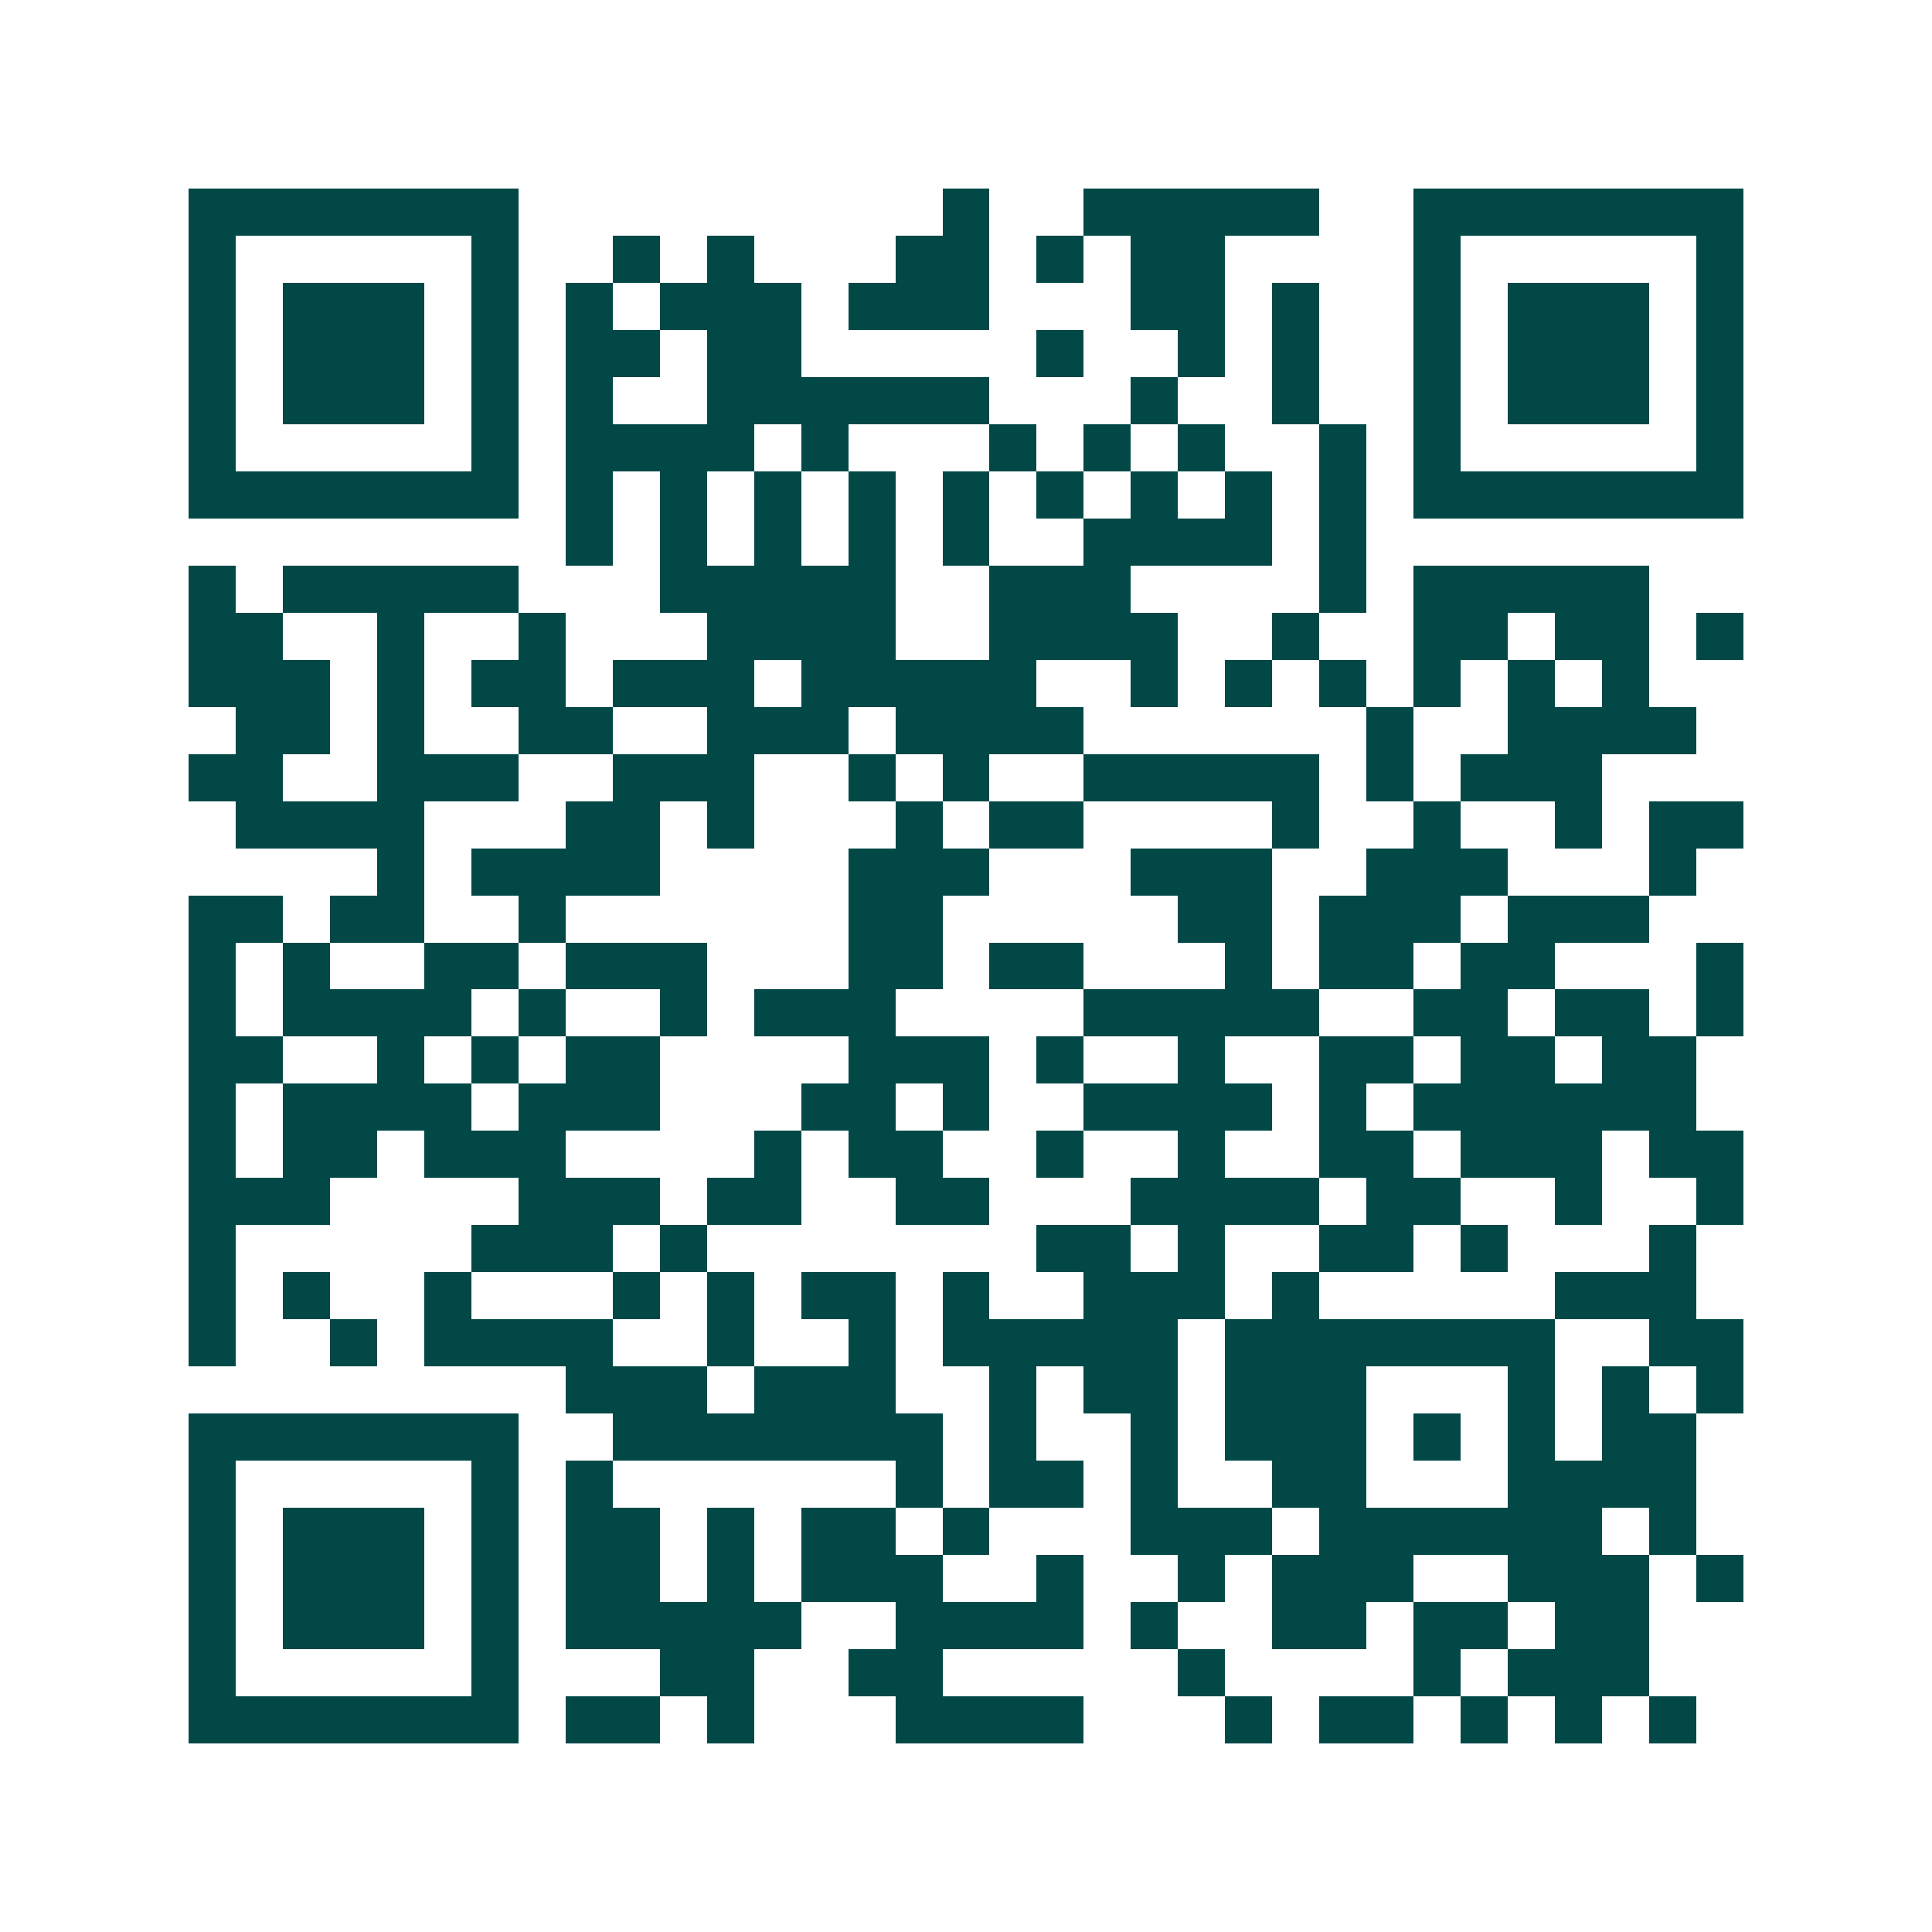 <svg xmlns="http://www.w3.org/2000/svg" width="200" height="200" viewBox="0 0 41 41" shape-rendering="crispEdges"><path fill="#ffffff" d="M0 0h41v41H0z"/><path stroke="#014847" d="M4 4.5h7m9 0h1m2 0h5m2 0h7M4 5.5h1m5 0h1m2 0h1m1 0h1m3 0h2m1 0h1m1 0h2m4 0h1m5 0h1M4 6.5h1m1 0h3m1 0h1m1 0h1m1 0h3m1 0h3m3 0h2m1 0h1m2 0h1m1 0h3m1 0h1M4 7.5h1m1 0h3m1 0h1m1 0h2m1 0h2m5 0h1m2 0h1m1 0h1m2 0h1m1 0h3m1 0h1M4 8.5h1m1 0h3m1 0h1m1 0h1m2 0h6m3 0h1m2 0h1m2 0h1m1 0h3m1 0h1M4 9.5h1m5 0h1m1 0h4m1 0h1m3 0h1m1 0h1m1 0h1m2 0h1m1 0h1m5 0h1M4 10.5h7m1 0h1m1 0h1m1 0h1m1 0h1m1 0h1m1 0h1m1 0h1m1 0h1m1 0h1m1 0h7M12 11.5h1m1 0h1m1 0h1m1 0h1m1 0h1m2 0h4m1 0h1M4 12.5h1m1 0h5m3 0h5m2 0h3m4 0h1m1 0h5M4 13.5h2m2 0h1m2 0h1m3 0h4m2 0h4m2 0h1m2 0h2m1 0h2m1 0h1M4 14.5h3m1 0h1m1 0h2m1 0h3m1 0h5m2 0h1m1 0h1m1 0h1m1 0h1m1 0h1m1 0h1M5 15.5h2m1 0h1m2 0h2m2 0h3m1 0h4m6 0h1m2 0h4M4 16.5h2m2 0h3m2 0h3m2 0h1m1 0h1m2 0h5m1 0h1m1 0h3M5 17.5h4m3 0h2m1 0h1m3 0h1m1 0h2m4 0h1m2 0h1m2 0h1m1 0h2M8 18.5h1m1 0h4m4 0h3m3 0h3m2 0h3m3 0h1M4 19.5h2m1 0h2m2 0h1m6 0h2m5 0h2m1 0h3m1 0h3M4 20.5h1m1 0h1m2 0h2m1 0h3m3 0h2m1 0h2m3 0h1m1 0h2m1 0h2m3 0h1M4 21.5h1m1 0h4m1 0h1m2 0h1m1 0h3m4 0h5m2 0h2m1 0h2m1 0h1M4 22.5h2m2 0h1m1 0h1m1 0h2m4 0h3m1 0h1m2 0h1m2 0h2m1 0h2m1 0h2M4 23.5h1m1 0h4m1 0h3m3 0h2m1 0h1m2 0h4m1 0h1m1 0h6M4 24.5h1m1 0h2m1 0h3m4 0h1m1 0h2m2 0h1m2 0h1m2 0h2m1 0h3m1 0h2M4 25.5h3m4 0h3m1 0h2m2 0h2m3 0h4m1 0h2m2 0h1m2 0h1M4 26.5h1m5 0h3m1 0h1m7 0h2m1 0h1m2 0h2m1 0h1m3 0h1M4 27.5h1m1 0h1m2 0h1m3 0h1m1 0h1m1 0h2m1 0h1m2 0h3m1 0h1m5 0h3M4 28.5h1m2 0h1m1 0h4m2 0h1m2 0h1m1 0h5m1 0h7m2 0h2M12 29.5h3m1 0h3m2 0h1m1 0h2m1 0h3m3 0h1m1 0h1m1 0h1M4 30.5h7m2 0h7m1 0h1m2 0h1m1 0h3m1 0h1m1 0h1m1 0h2M4 31.5h1m5 0h1m1 0h1m6 0h1m1 0h2m1 0h1m2 0h2m3 0h4M4 32.5h1m1 0h3m1 0h1m1 0h2m1 0h1m1 0h2m1 0h1m3 0h3m1 0h6m1 0h1M4 33.5h1m1 0h3m1 0h1m1 0h2m1 0h1m1 0h3m2 0h1m2 0h1m1 0h3m2 0h3m1 0h1M4 34.5h1m1 0h3m1 0h1m1 0h5m2 0h4m1 0h1m2 0h2m1 0h2m1 0h2M4 35.5h1m5 0h1m3 0h2m2 0h2m5 0h1m4 0h1m1 0h3M4 36.5h7m1 0h2m1 0h1m3 0h4m3 0h1m1 0h2m1 0h1m1 0h1m1 0h1"/></svg>
